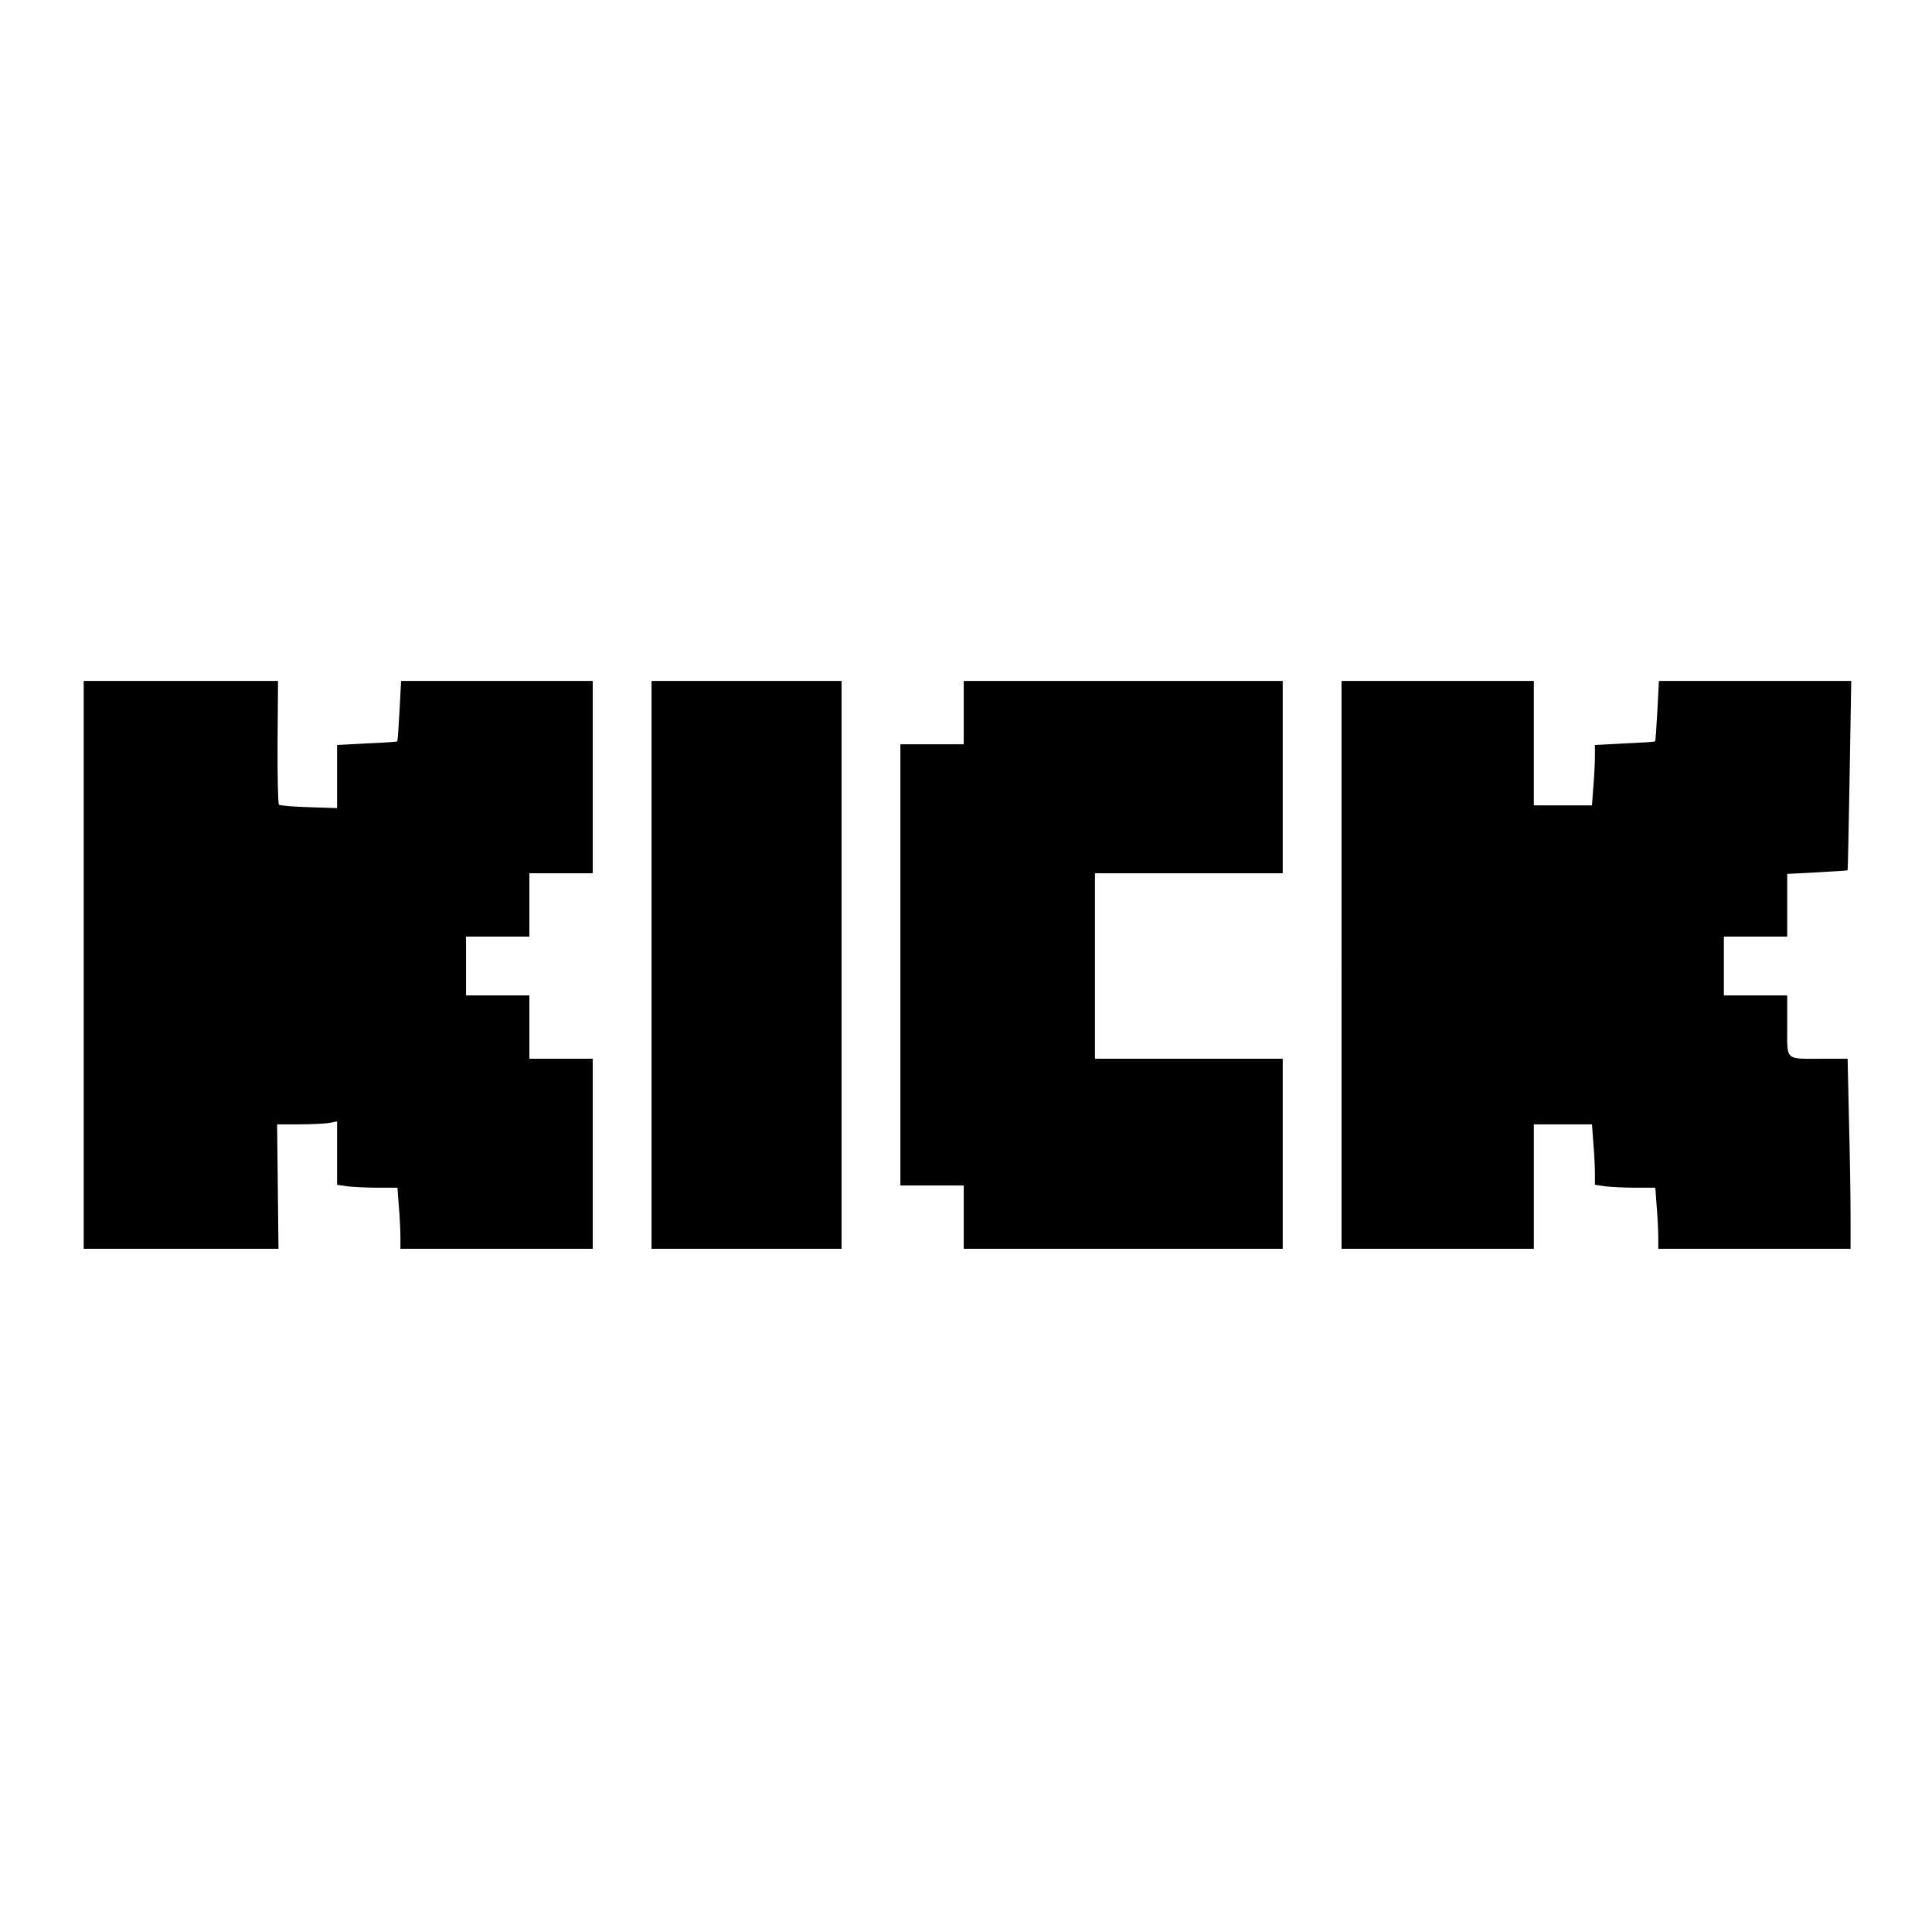 <?xml version="1.0" encoding="UTF-8" standalone="yes"?>
<svg version="1.0" xmlns="http://www.w3.org/2000/svg" width="640pt" height="640pt" viewBox="0 0 854 854" preserveAspectRatio="xMidYMid meet">
  <g transform="translate(0,854) scale(0.1,-0.1)" fill="#000000" stroke="none">
    <path d="M370 4275 l0 -1255 430 0 431 0 -3 275 -3 275 95 0 c52 0 112 3 133
6 l37 7 0 -140 0 -140 46 -7 c26 -3 86 -6 134 -6 l87 0 6 -82 c4 -46 7 -107 7
-135 l0 -53 425 0 425 0 0 420 0 420 -140 0 -140 0 0 140 0 140 -140 0 -140 0
0 130 0 130 140 0 140 0 0 140 0 140 140 0 140 0 0 425 0 425 -424 0 -423 0
-7 -132 c-4 -73 -8 -134 -10 -135 -1 -2 -62 -6 -134 -9 l-132 -7 0 -139 0
-140 -124 4 c-69 2 -128 7 -133 11 -4 5 -7 130 -6 278 l2 269 -430 0 -429 0 0
-1255z"/>
    <path d="M2880 4275 l0 -1255 420 0 420 0 0 1255 0 1255 -420 0 -420 0 0
-1255z"/>
    <path d="M4260 5390 l0 -140 -140 0 -140 0 0 -975 0 -975 140 0 140 0 0 -140
0 -140 705 0 705 0 0 420 0 420 -415 0 -415 0 0 410 0 410 415 0 415 0 0 425
0 425 -705 0 -705 0 0 -140z"/>
    <path d="M5930 4275 l0 -1255 425 0 425 0 0 275 0 275 129 0 128 0 6 -82 c4
-46 7 -106 7 -134 l0 -51 46 -7 c26 -3 86 -6 134 -6 l87 0 6 -82 c4 -46 7
-107 7 -135 l0 -53 425 0 425 0 0 148 c0 82 -3 271 -7 420 l-6 272 -111 0
c-169 0 -156 -12 -156 146 l0 134 -140 0 -140 0 0 130 0 130 140 0 140 0 0
139 0 138 132 7 c73 4 134 8 135 9 1 1 5 190 9 420 l7 417 -425 0 -425 0 -7
-132 c-4 -73 -8 -134 -10 -135 -1 -2 -62 -6 -134 -9 l-132 -7 0 -51 c0 -28 -3
-88 -7 -133 l-6 -83 -128 0 -129 0 0 275 0 275 -425 0 -425 0 0 -1255z"/>
  </g>
</svg>